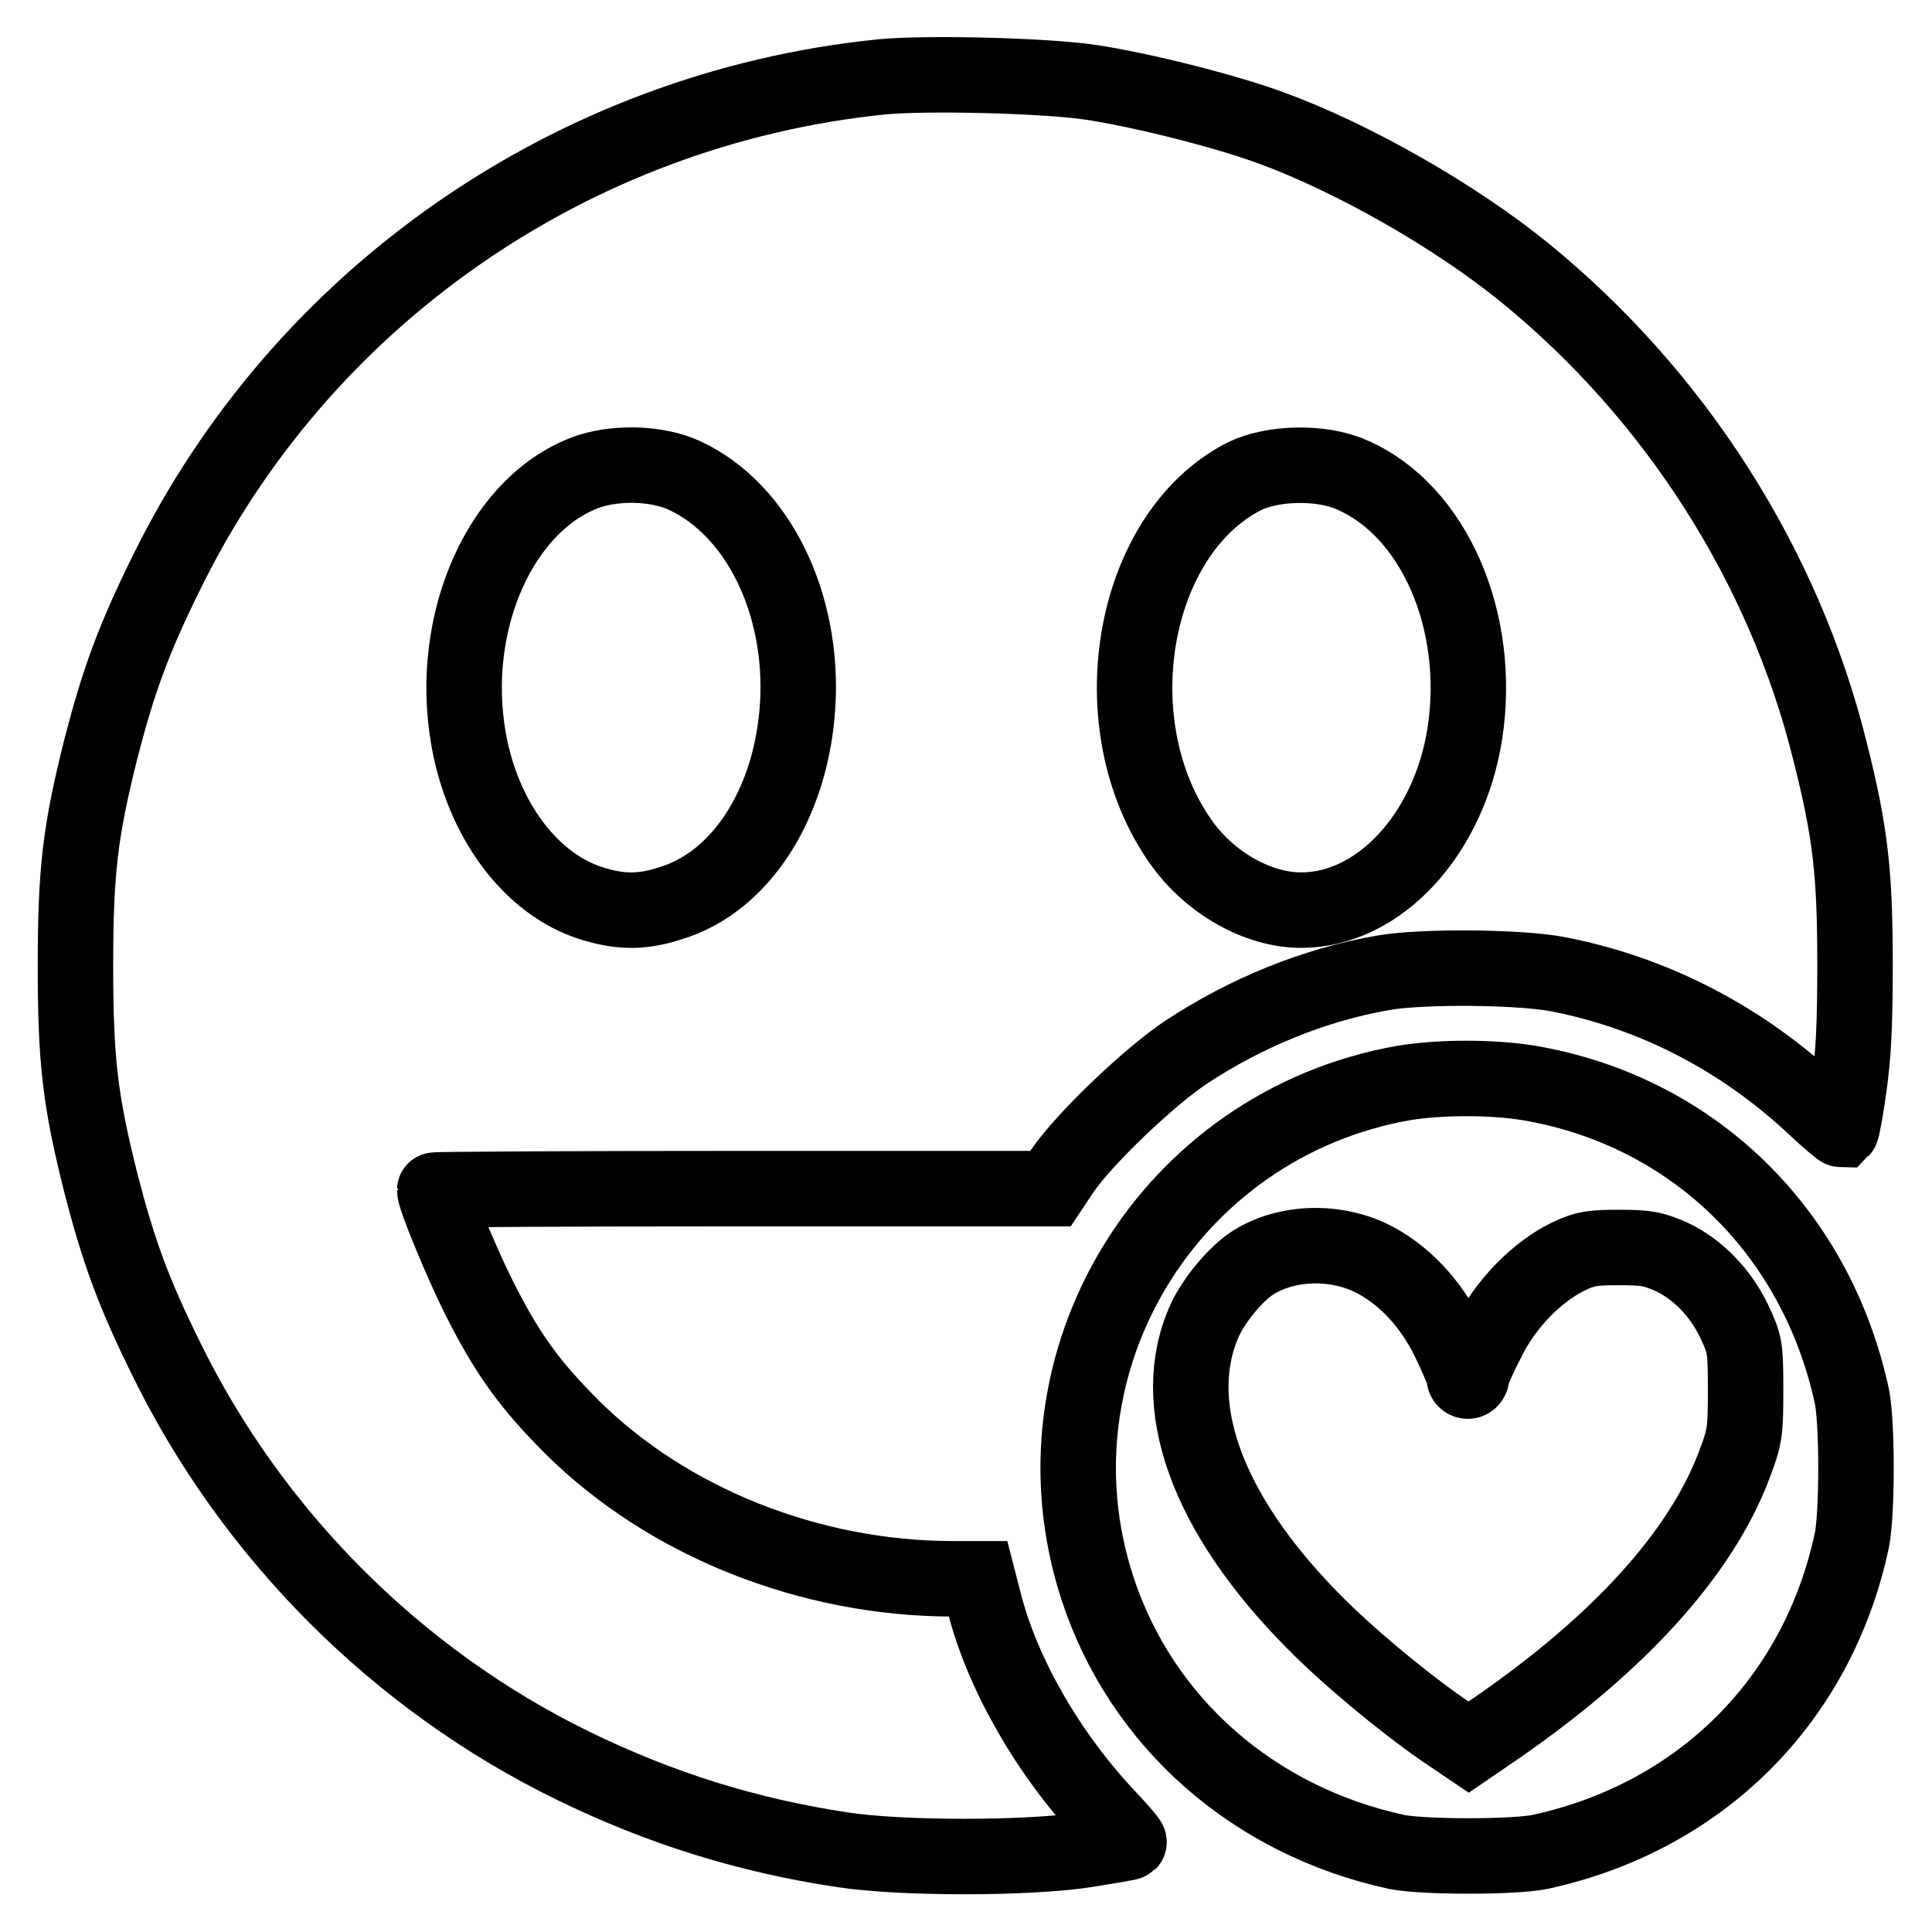 <?xml version="1.0" encoding="utf-8"?>
<!-- Svg Vector Icons : http://www.onlinewebfonts.com/icon -->
<!DOCTYPE svg PUBLIC "-//W3C//DTD SVG 1.1//EN" "http://www.w3.org/Graphics/SVG/1.1/DTD/svg11.dtd">
<svg version="1.1" xmlns="http://www.w3.org/2000/svg" xmlns:xlink="http://www.w3.org/1999/xlink" x="0px" y="0px" viewBox="0 0 256 256" enable-background="new 0 0 256 256" xml:space="preserve">
<g><g><g><path stroke-width="10" fill-opacity="0" stroke="#000000"  d="M116.7,10.2C75.8,14.4,39.9,39.4,22,76c-4.3,8.7-6.3,14.2-8.6,23.1C10.6,110.2,10,115.5,10,128c0,12.5,0.6,17.8,3.4,28.9c2.3,8.9,4.3,14.4,8.6,23.1c11.4,23.3,30.6,42.6,54,54c11.5,5.6,23,9.2,35.6,11.1c7.8,1.2,24.6,1.2,32.3,0c3-0.5,5.6-0.9,5.7-1c0.1-0.1-1.2-1.6-2.9-3.4c-7.8-8.3-13.9-18.9-16.3-28.4l-0.8-3.1h-3.3c-19,0-37.8-7.5-50.5-20.1c-5.6-5.6-8.6-9.7-12.4-17.3c-2.3-4.6-5.8-13.1-5.8-14.1c0-0.1,18.3-0.2,40.8-0.2l40.8,0l1.6-2.4c2.8-4.1,11.3-12.3,16.4-15.7c7.9-5.2,16.9-8.9,26.1-10.5c5.1-0.9,18.1-0.8,23.2,0.2c12.8,2.5,24.4,8.6,34,17.6c1.8,1.7,3.4,3,3.5,3c0.1-0.1,0.6-2.7,1-5.7c0.6-4.2,0.8-8.2,0.8-16.2c0-12.1-0.6-17.5-3.3-28.2c-6.1-24.7-20.6-47.3-40.5-63.5c-9.1-7.4-22.7-15.2-33.7-19.2c-6-2.2-17.1-5-23.8-6C138.4,10,122.7,9.6,116.7,10.2z M90.7,63c9.7,4.5,15.8,16.9,15,30.4c-0.8,13-7.5,23.5-16.9,26.3c-3.7,1.2-6.6,1.2-10.4,0c-8-2.5-14.4-11-16.3-21.7c-2.8-15.7,4.4-31.7,16.1-35.6C82.1,61.2,87.2,61.4,90.7,63z M179.1,62.9c10.9,4.7,17.3,19.4,15,34.3c-2.1,13.4-11.4,23.4-21.7,23.4c-5.7,0-12.1-3.6-15.9-9c-11-15.5-6.7-40.8,8.4-48.5C168.6,61.3,175,61.1,179.1,62.9z"/><path stroke-width="10" fill-opacity="0" stroke="#000000"  d="M186,143.5c-31.2,5.5-50.3,37.1-40.6,66.9c5.8,17.8,20.7,30.9,39.7,35c3.6,0.7,15.4,0.7,18.9,0c21.3-4.6,36.9-20.1,41.4-41.4c0.7-3.6,0.7-15.4,0-18.9c-4.7-21.9-21.1-37.9-42.8-41.6C197.7,142.7,190.9,142.7,186,143.5z M181.7,166.7c4.2,2.1,7.8,5.8,10.3,10.9c1.1,2.3,2,4.4,2,4.8c0,0.4,0.2,0.6,0.5,0.6c0.3,0,0.5-0.3,0.5-0.6c0-0.4,0.9-2.5,2.1-4.8c2.4-4.9,6.6-9.1,10.7-11.1c2.3-1.1,3.3-1.2,6.8-1.2c3.6,0,4.5,0.2,6.8,1.2c3.5,1.6,6.6,4.8,8.4,8.6c1.4,3,1.5,3.3,1.5,9.1c0,5.6-0.1,6.2-1.5,9.9c-4.4,11.7-15.2,23.6-31.4,34.8l-3.8,2.6l-3.4-2.3c-5.6-3.9-12.8-9.9-17.3-14.5c-14.1-14.3-19.3-28.8-14.2-39.9c1.2-2.5,3.7-5.6,5.9-7.2C169.9,164.6,176.5,164.2,181.7,166.7z"/></g></g></g>
</svg>